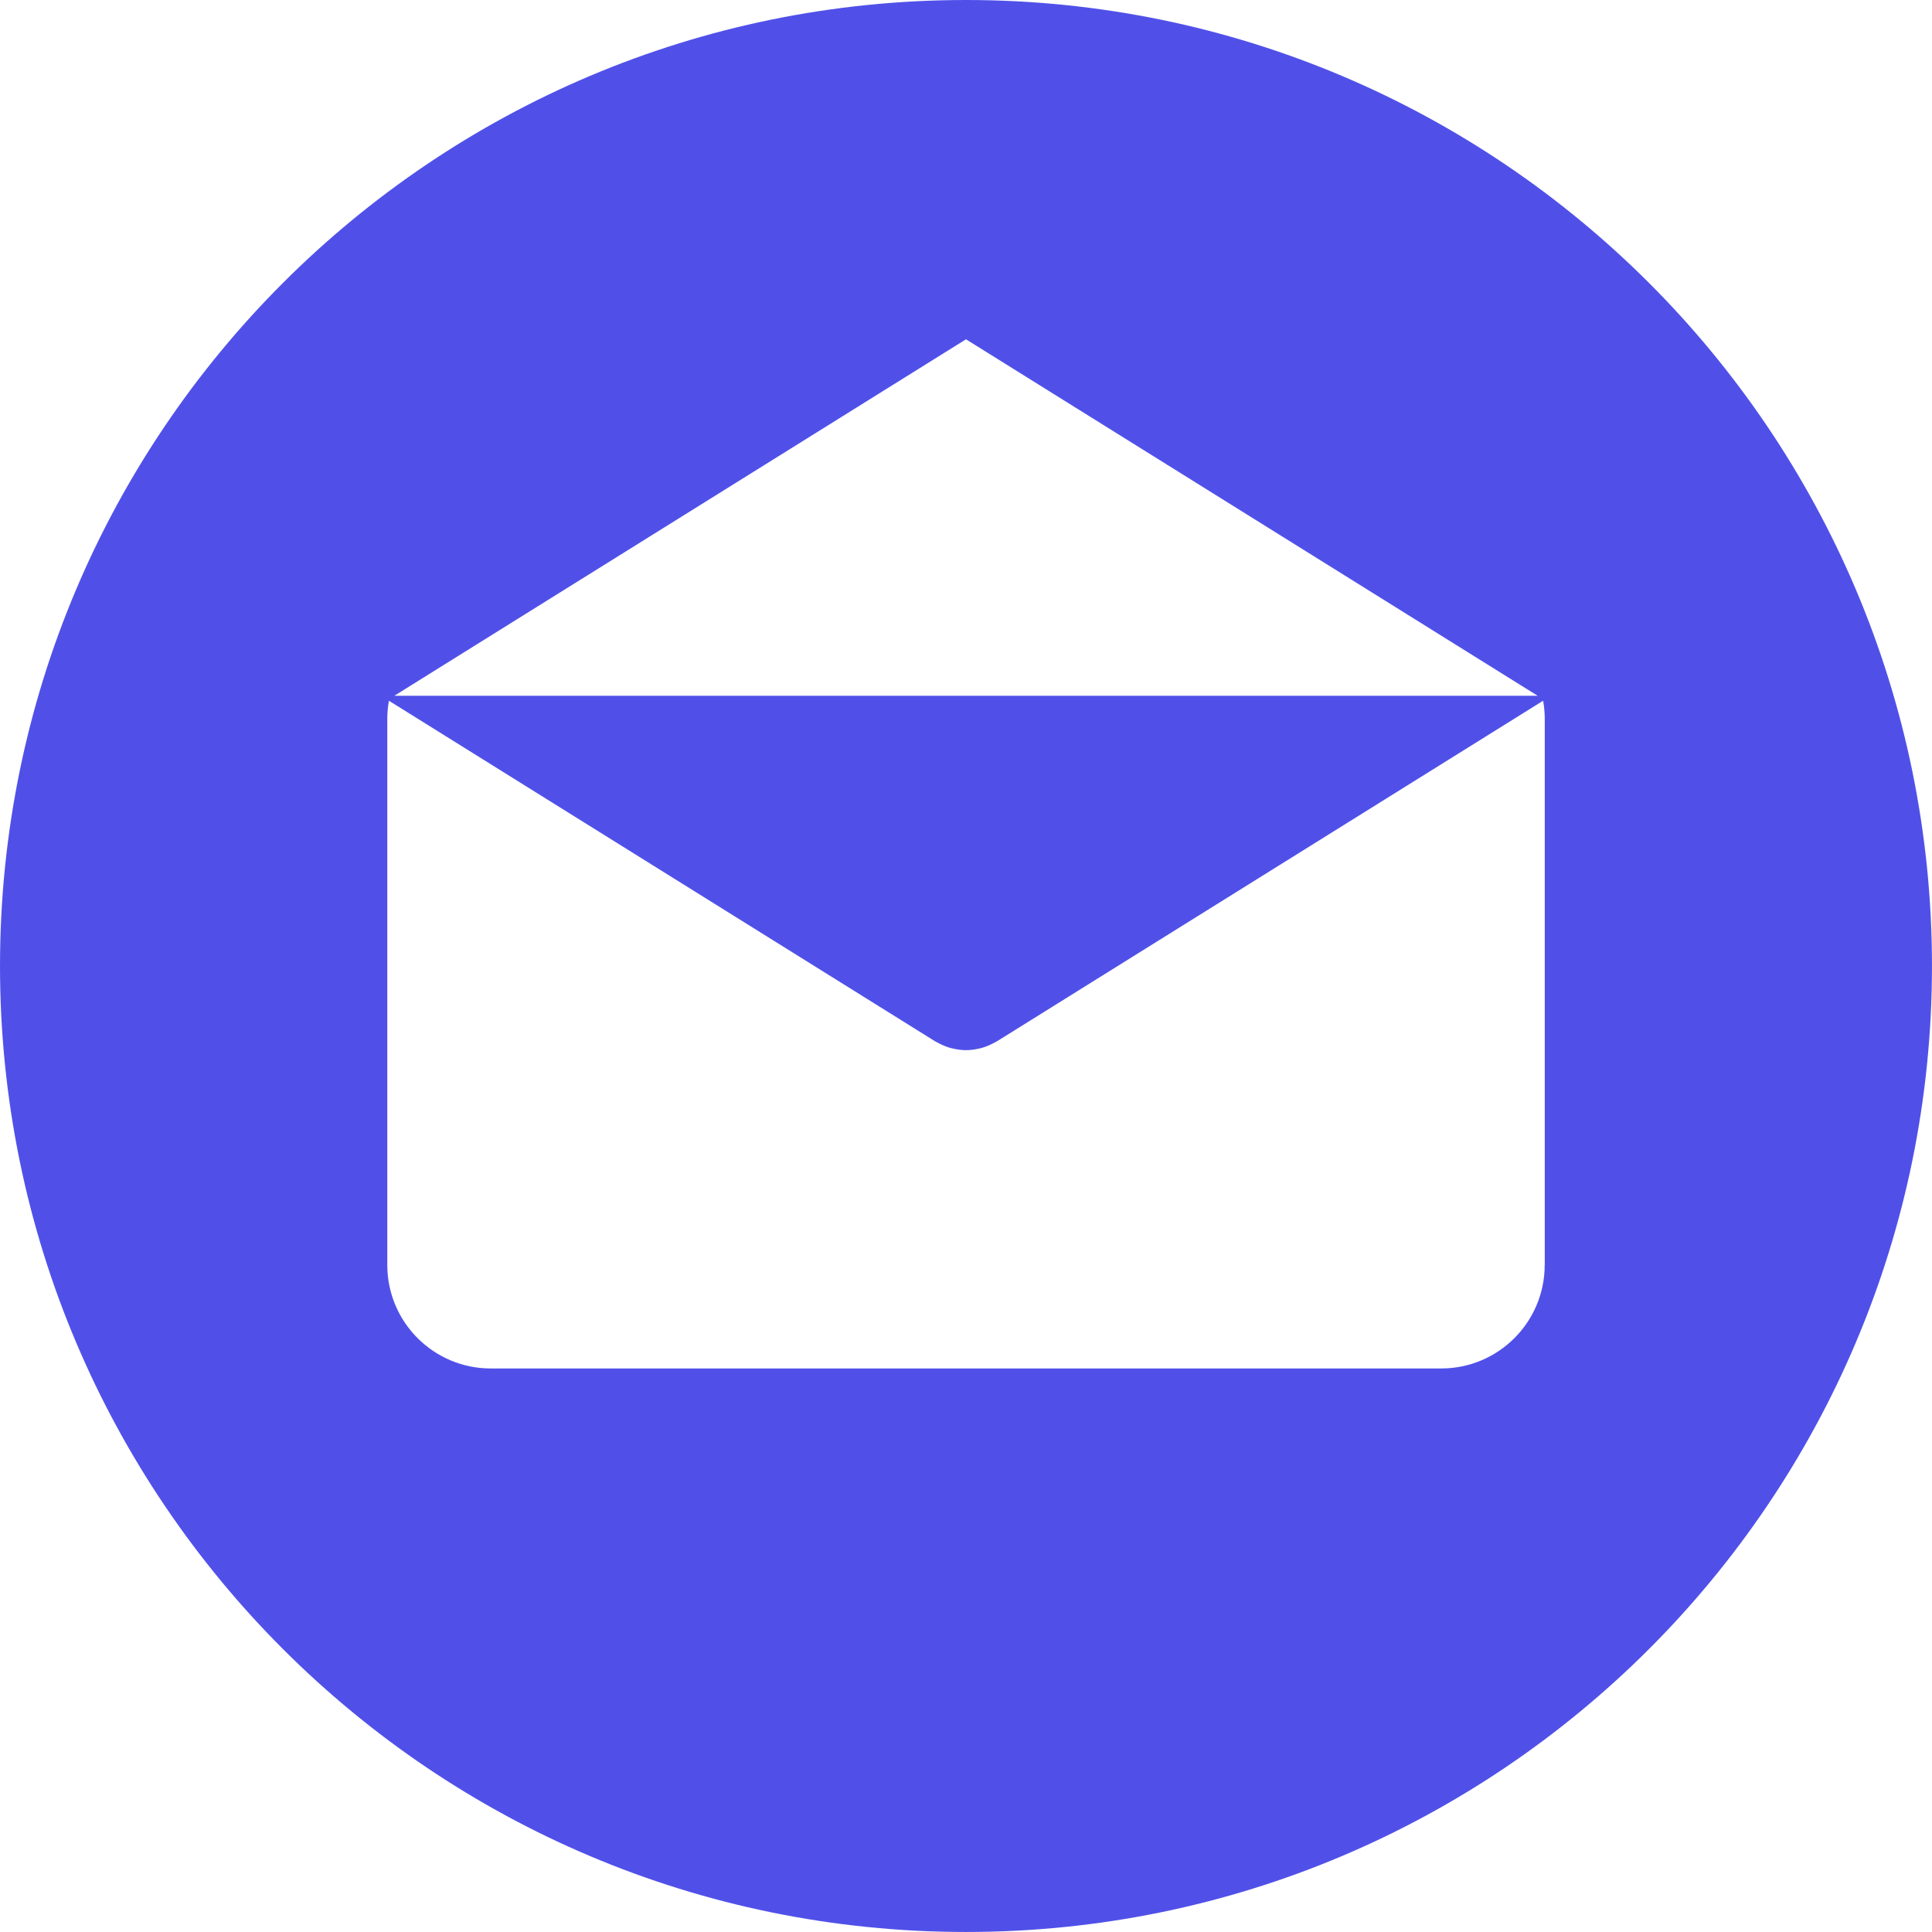 <?xml version="1.0" encoding="UTF-8"?> <svg xmlns="http://www.w3.org/2000/svg" width="300" height="300" viewBox="0 0 300 300" fill="none"> <path d="M149.996 0C67.157 0 0.001 67.158 0.001 149.997C0.001 232.834 67.157 299.997 149.996 299.997C232.835 299.997 299.996 232.834 299.996 149.997C299.996 67.158 232.835 0 149.996 0ZM149.999 52.686L238.762 108.036H61.236L149.999 52.686ZM239.868 196.423H239.859C239.859 205.301 232.664 212.495 223.787 212.495H76.211C67.333 212.495 60.139 205.3 60.139 196.423V111.558C60.139 110.619 60.235 109.706 60.391 108.809L145.199 161.692C145.303 161.757 145.414 161.801 145.521 161.861C145.633 161.923 145.747 161.983 145.861 162.04C146.46 162.349 147.077 162.598 147.708 162.761C147.773 162.779 147.838 162.787 147.903 162.802C148.595 162.965 149.296 163.067 149.996 163.067H150.001C150.006 163.067 150.011 163.067 150.011 163.067C150.711 163.067 151.412 162.968 152.104 162.802C152.169 162.786 152.234 162.779 152.299 162.761C152.929 162.598 153.544 162.349 154.146 162.04C154.26 161.983 154.374 161.923 154.486 161.861C154.592 161.801 154.704 161.757 154.808 161.692L239.616 108.809C239.772 109.706 239.868 110.617 239.868 111.558V196.423Z" fill="#5050E9"></path> </svg> 